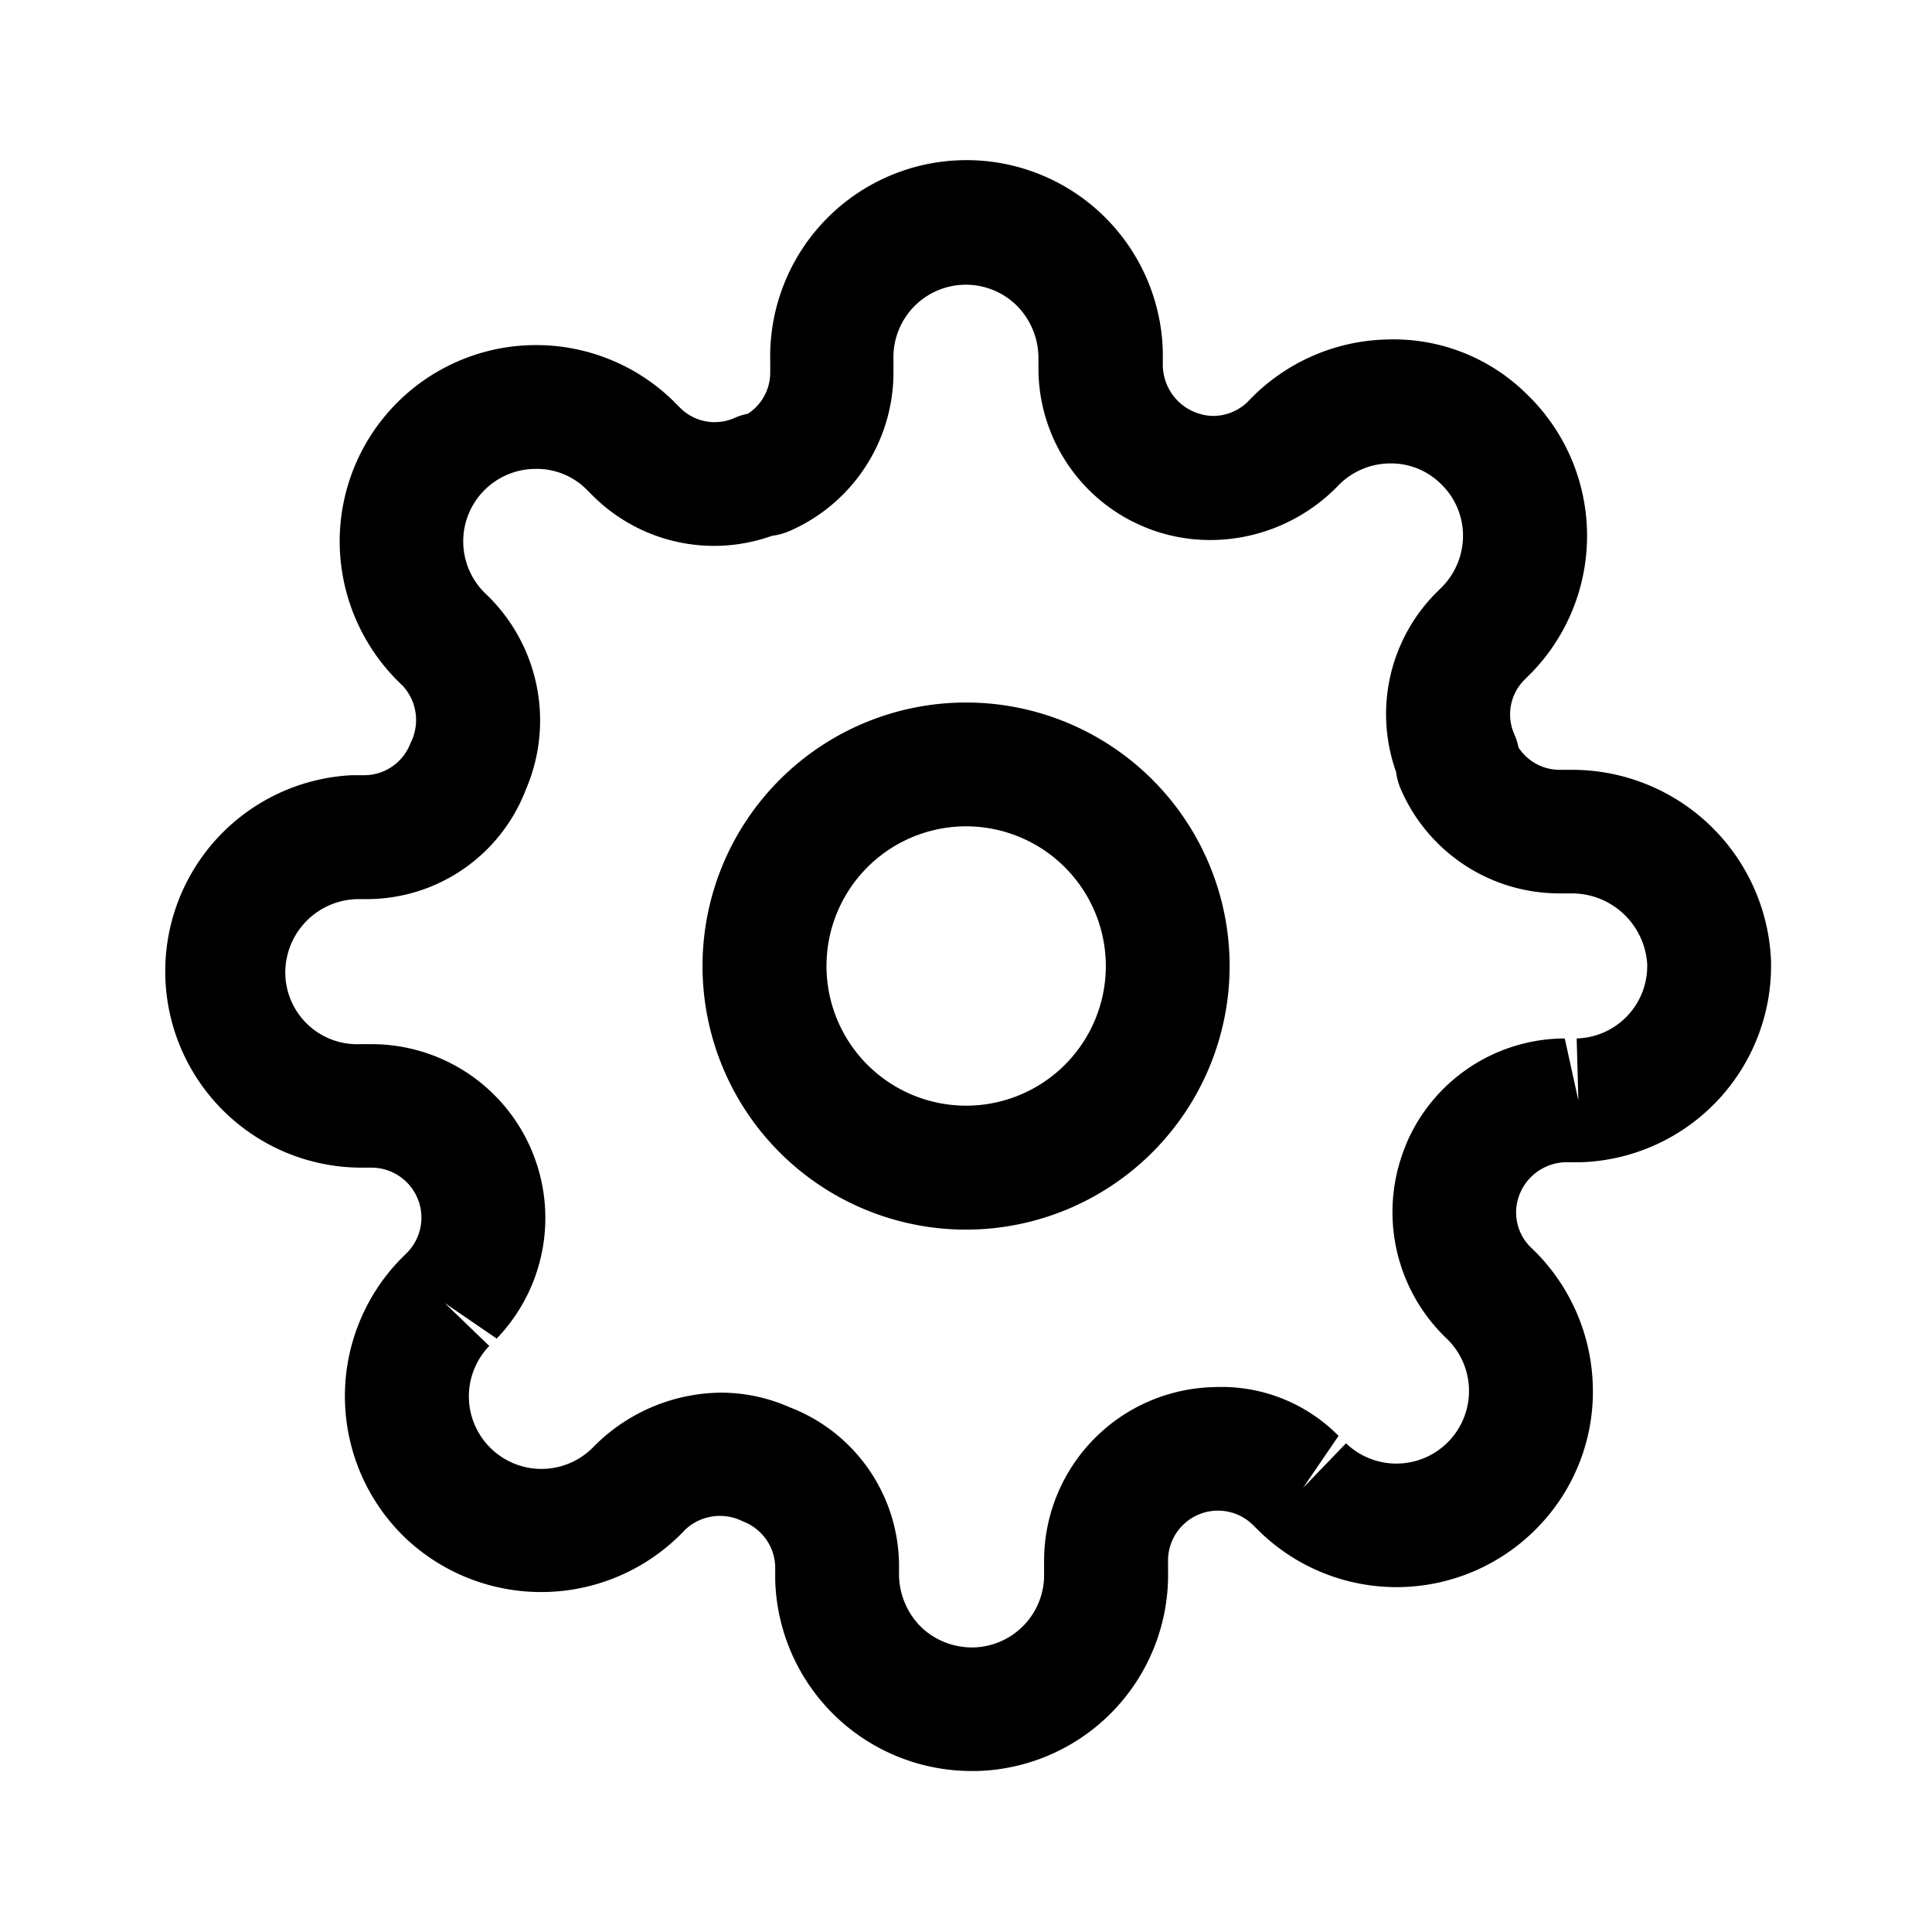 <svg xmlns="http://www.w3.org/2000/svg" width="24" height="24" viewBox="0 0 24 24">
  <g transform="translate(0 0)">
    <g>
      <path d="M12,15.275A3.274,3.274,0,1,1,15.275,12,3.278,3.278,0,0,1,12,15.275Zm0-5.01A1.735,1.735,0,1,0,13.737,12,1.737,1.737,0,0,0,12,10.265Z"/>
    </g>
    <g>
      <path d="M12.067,22A2.44,2.44,0,0,1,9.63,19.629V19.5a.62.62,0,0,0-.4-.6.63.63,0,0,0-.716.1,2.454,2.454,0,0,1-3.484.1,2.441,2.441,0,0,1-.062-3.45l.093-.093a.621.621,0,0,0-.44-1.052H4.486A2.439,2.439,0,0,1,4.371,9.63c.016,0,.125,0,.14,0a.616.616,0,0,0,.589-.4A.628.628,0,0,0,5,8.516a2.458,2.458,0,0,1-.78-1.746,2.44,2.44,0,0,1,4.133-1.8l.1.1a.606.606,0,0,0,.671.122.744.744,0,0,1,.166-.052.611.611,0,0,0,.278-.509V4.486a2.439,2.439,0,0,1,4.877-.115v.14a.638.638,0,0,0,.627.656.62.62,0,0,0,.426-.174,2.446,2.446,0,0,1,1.741-.776A2.351,2.351,0,0,1,18.97,4.9a2.442,2.442,0,0,1,.063,3.449l-.1.1a.607.607,0,0,0-.122.671.753.753,0,0,1,.052.165.61.61,0,0,0,.509.278h.139A2.473,2.473,0,0,1,22,11.931a2.443,2.443,0,0,1-2.37,2.507H19.5a.635.635,0,0,0-.6.346l-.014.032a.605.605,0,0,0,.122.671,2.457,2.457,0,0,1,.779,1.747,2.415,2.415,0,0,1-.683,1.737,2.441,2.441,0,0,1-3.449.062l-.093-.092a.62.62,0,0,0-1.052.439v.134A2.439,2.439,0,0,1,12.137,22ZM8.955,17.3a2.113,2.113,0,0,1,.853.181,2.115,2.115,0,0,1,1.36,1.948v.1a.93.93,0,0,0,.282.69.916.916,0,0,0,.644.246.9.9,0,0,0,.876-.926v-.163a2.159,2.159,0,0,1,2.121-2.145,2.04,2.04,0,0,1,1.537.606l-.441.646.534-.554a.9.9,0,1,0,1.251-1.3,2.169,2.169,0,0,1-.513-2.392l.014-.037a2.145,2.145,0,0,1,1.965-1.3l.169.769-.021-.769a.9.9,0,0,0,.876-.926.938.938,0,0,0-.927-.876h-.163A2.145,2.145,0,0,1,17.4,9.8a.77.77,0,0,1-.057-.21,2.137,2.137,0,0,1,.489-2.218l.076-.075a.91.91,0,0,0,.266-.655.892.892,0,0,0-.276-.632.879.879,0,0,0-.642-.253.9.9,0,0,0-.632.275,2.214,2.214,0,0,1-1.548.676A2.132,2.132,0,0,1,12.9,4.568V4.462a.924.924,0,0,0-.282-.678.9.9,0,0,0-1.519.681V4.63A2.15,2.15,0,0,1,9.8,6.6a.805.805,0,0,1-.21.056,2.133,2.133,0,0,1-2.217-.489l-.082-.082a.874.874,0,0,0-.649-.26.9.9,0,0,0-.61,1.55,2.169,2.169,0,0,1,.5,2.434,2.116,2.116,0,0,1-1.947,1.36c-.014,0-.1,0-.118,0a.914.914,0,0,0-.923.927.893.893,0,0,0,.927.875h.166A2.159,2.159,0,0,1,6.17,16.628l-.646-.442.554.534A.9.9,0,0,0,6.1,17.994a.9.9,0,0,0,1.275-.023A2.253,2.253,0,0,1,8.955,17.3Zm9.225-2.789h0Z"/>
    </g>
  </g>
</svg>
